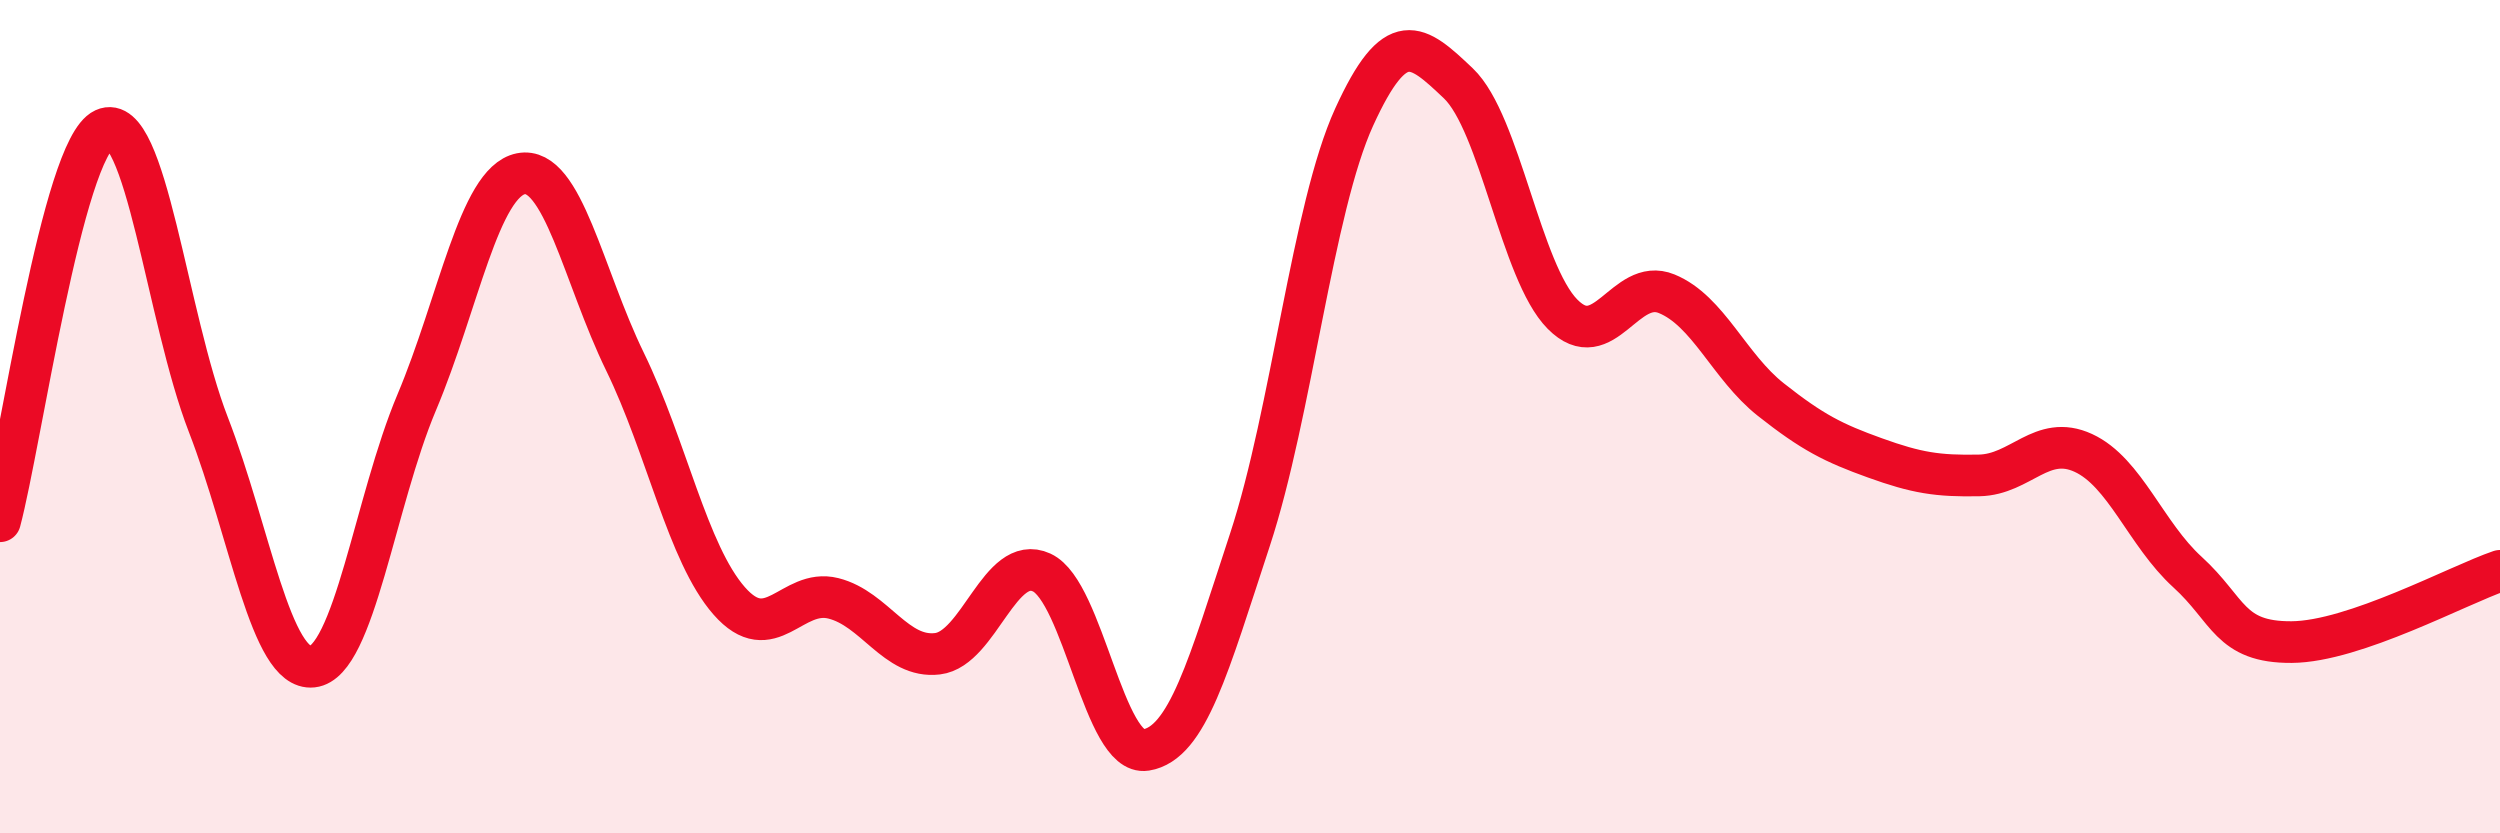 
    <svg width="60" height="20" viewBox="0 0 60 20" xmlns="http://www.w3.org/2000/svg">
      <path
        d="M 0,12.51 C 0.5,10.63 1.5,3.56 2.5,3.1 C 3.5,2.64 4,7.61 5,10.19 C 6,12.77 6.5,16.11 7.5,16 C 8.5,15.89 9,12.03 10,9.66 C 11,7.29 11.5,4.37 12.5,4.17 C 13.5,3.97 14,6.63 15,8.68 C 16,10.73 16.5,13.28 17.5,14.42 C 18.5,15.56 19,14.11 20,14.36 C 21,14.61 21.5,15.81 22.5,15.69 C 23.5,15.57 24,13.28 25,13.74 C 26,14.2 26.5,18.16 27.5,18 C 28.5,17.84 29,15.99 30,12.95 C 31,9.91 31.5,5 32.5,2.81 C 33.5,0.62 34,1.05 35,2 C 36,2.95 36.5,6.53 37.5,7.54 C 38.5,8.55 39,6.64 40,7.05 C 41,7.46 41.5,8.8 42.5,9.59 C 43.5,10.38 44,10.63 45,10.99 C 46,11.35 46.5,11.43 47.5,11.41 C 48.5,11.39 49,10.41 50,10.87 C 51,11.33 51.5,12.82 52.5,13.73 C 53.5,14.64 53.5,15.42 55,15.41 C 56.5,15.4 59,14.04 60,13.7L60 20L0 20Z"
        fill="#EB0A25"
        opacity="0.1"
        stroke-linecap="round"
        stroke-linejoin="round"
      />
      <path
        d="M 0,12.51 C 0.5,10.63 1.5,3.56 2.5,3.1 C 3.5,2.64 4,7.61 5,10.19 C 6,12.77 6.5,16.11 7.5,16 C 8.5,15.89 9,12.03 10,9.66 C 11,7.29 11.5,4.37 12.5,4.17 C 13.5,3.97 14,6.63 15,8.68 C 16,10.73 16.5,13.28 17.5,14.42 C 18.5,15.56 19,14.11 20,14.36 C 21,14.61 21.5,15.81 22.5,15.69 C 23.5,15.57 24,13.28 25,13.74 C 26,14.2 26.5,18.16 27.5,18 C 28.5,17.84 29,15.99 30,12.95 C 31,9.91 31.5,5 32.5,2.81 C 33.5,0.62 34,1.05 35,2 C 36,2.95 36.5,6.53 37.5,7.54 C 38.5,8.55 39,6.64 40,7.05 C 41,7.46 41.5,8.8 42.5,9.59 C 43.5,10.38 44,10.63 45,10.99 C 46,11.35 46.5,11.43 47.5,11.41 C 48.5,11.39 49,10.41 50,10.87 C 51,11.33 51.5,12.82 52.5,13.73 C 53.5,14.64 53.5,15.42 55,15.41 C 56.5,15.4 59,14.04 60,13.7"
        stroke="#EB0A25"
        stroke-width="1"
        fill="none"
        stroke-linecap="round"
        stroke-linejoin="round"
      />
    </svg>
  